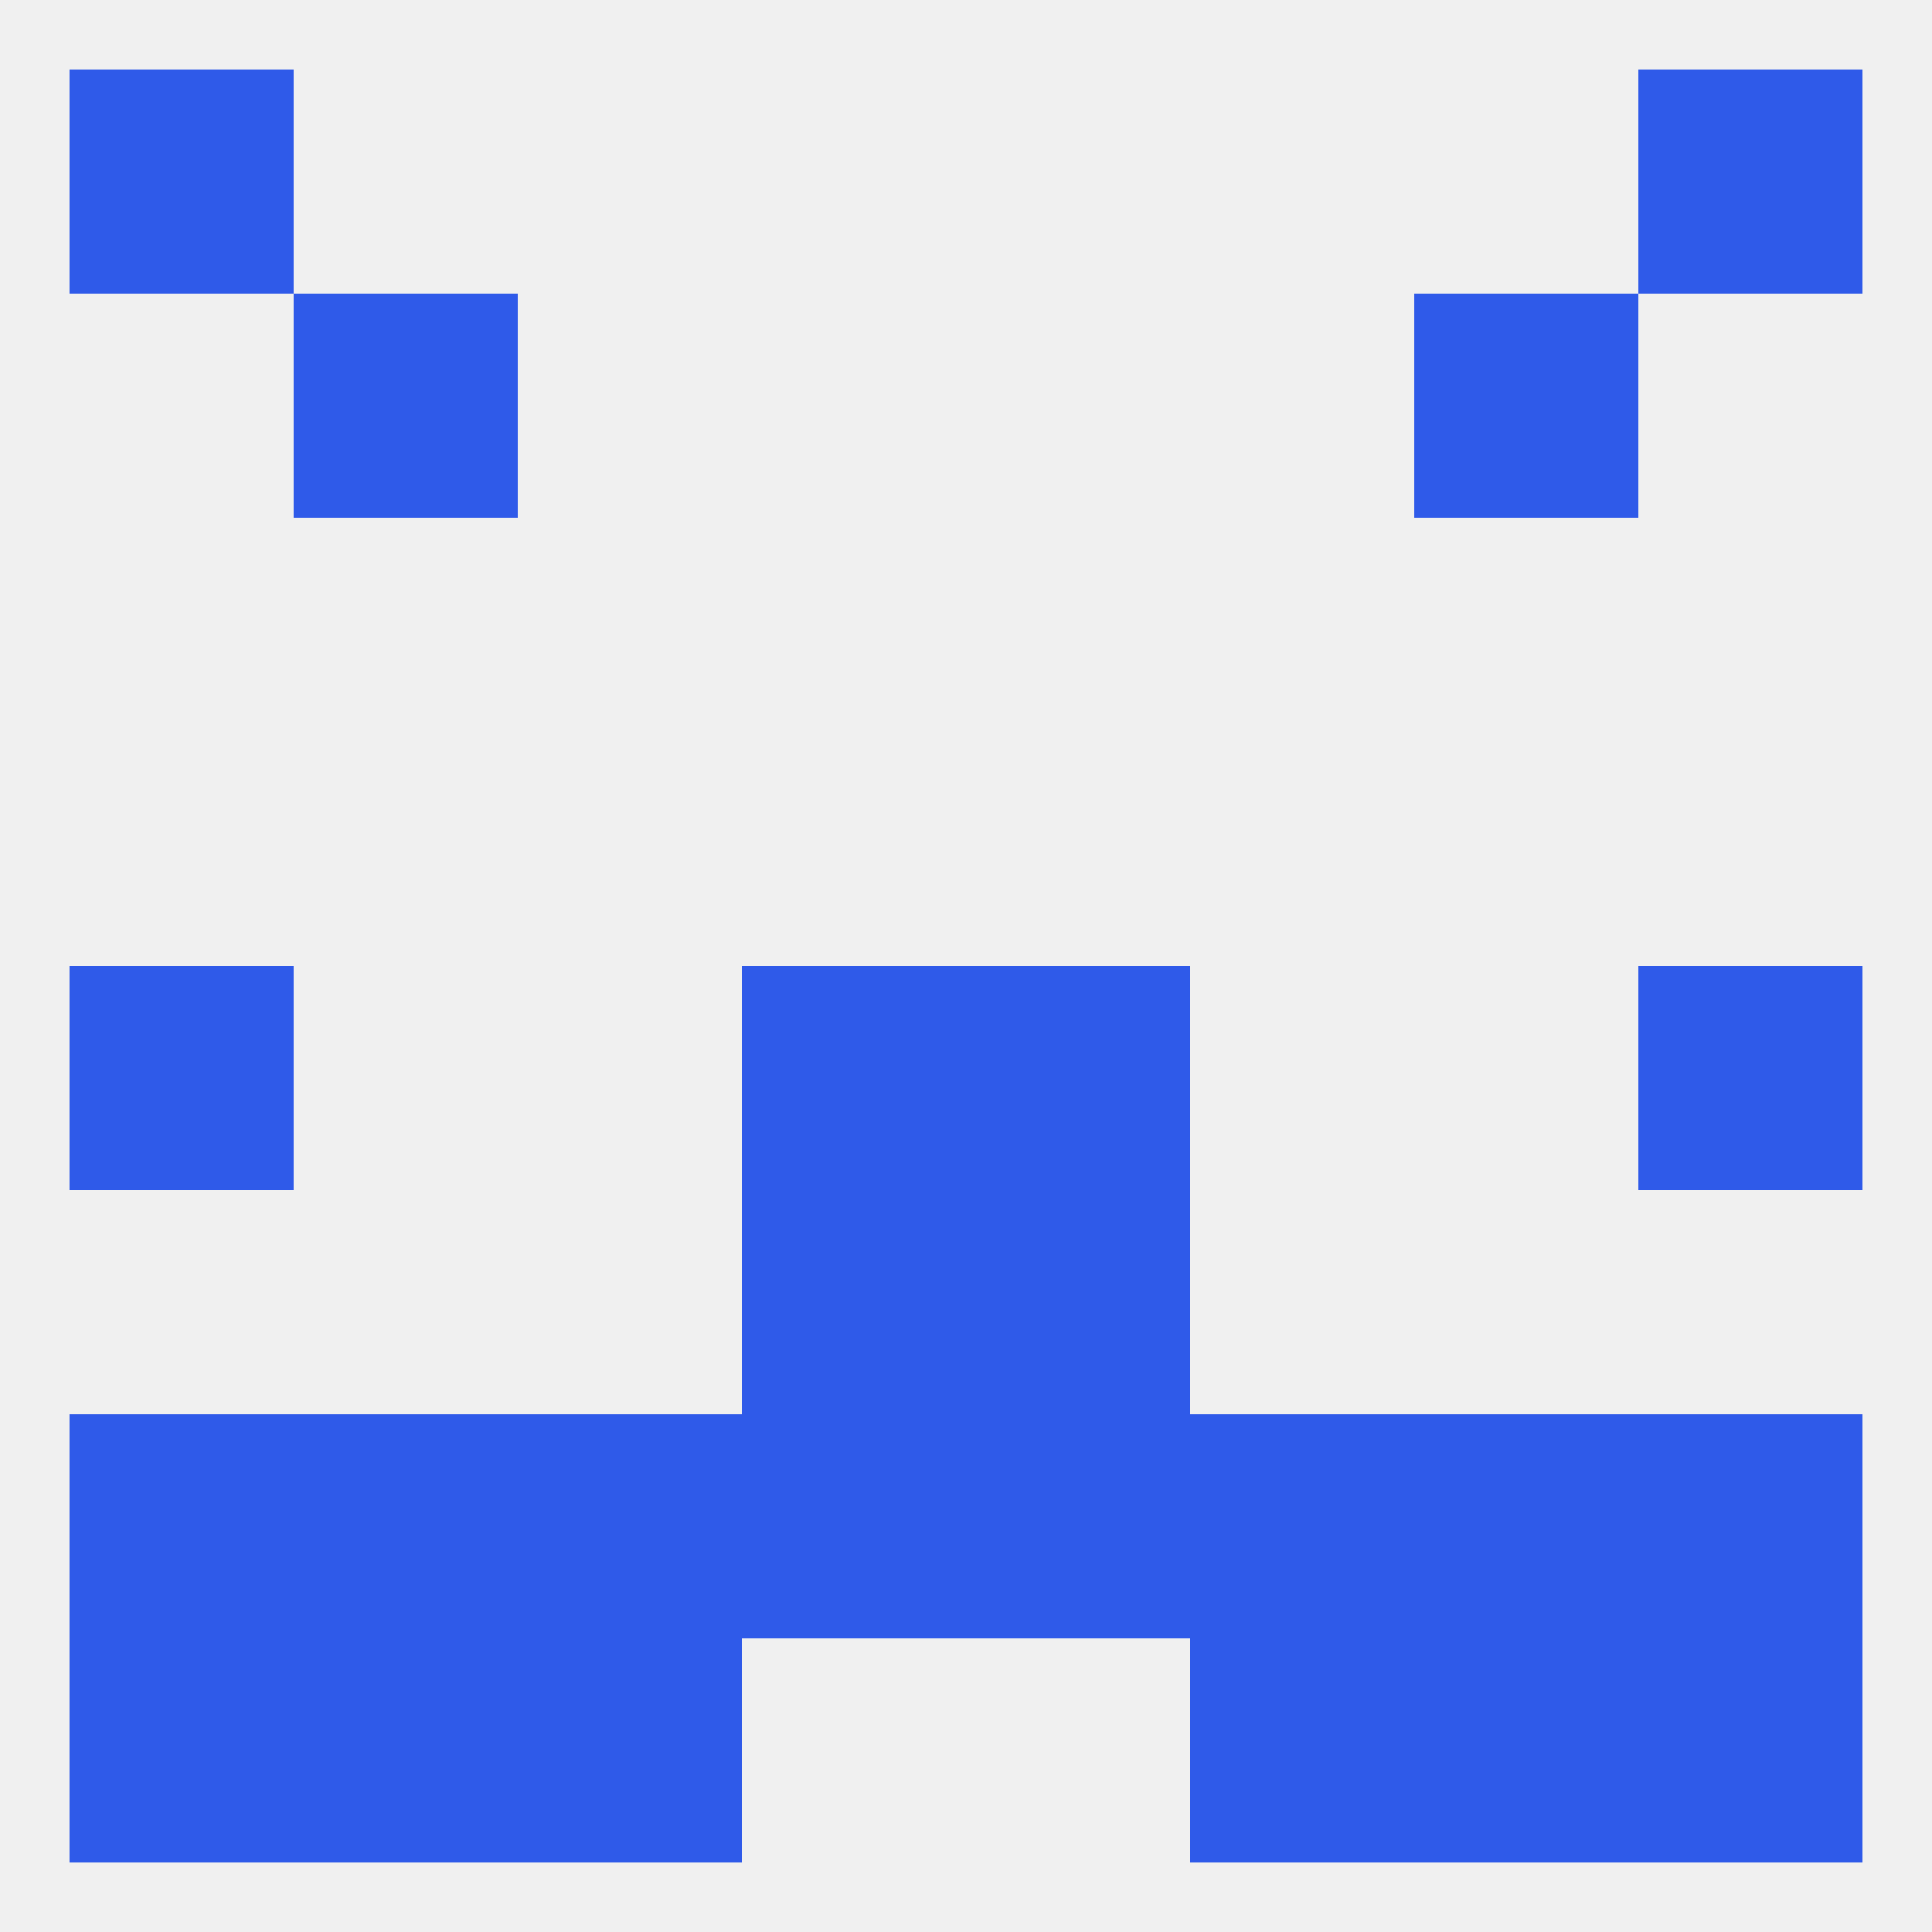 
<!--   <?xml version="1.0"?> -->
<svg version="1.1" baseprofile="full" xmlns="http://www.w3.org/2000/svg" xmlns:xlink="http://www.w3.org/1999/xlink" xmlns:ev="http://www.w3.org/2001/xml-events" width="250" height="250" viewBox="0 0 250 250" >
	<rect width="100%" height="100%" fill="rgba(240,240,240,255)"/>

	<rect x="96" y="125" width="29" height="29" fill="rgba(47,90,233,255)"/>
	<rect x="125" y="125" width="29" height="29" fill="rgba(47,90,233,255)"/>
	<rect x="9" y="125" width="29" height="29" fill="rgba(47,90,233,255)"/>
	<rect x="212" y="125" width="29" height="29" fill="rgba(47,90,233,255)"/>
	<rect x="96" y="154" width="29" height="29" fill="rgba(47,90,233,255)"/>
	<rect x="125" y="154" width="29" height="29" fill="rgba(47,90,233,255)"/>
	<rect x="183" y="183" width="29" height="29" fill="rgba(47,90,233,255)"/>
	<rect x="96" y="183" width="29" height="29" fill="rgba(47,90,233,255)"/>
	<rect x="125" y="183" width="29" height="29" fill="rgba(47,90,233,255)"/>
	<rect x="9" y="183" width="29" height="29" fill="rgba(47,90,233,255)"/>
	<rect x="212" y="183" width="29" height="29" fill="rgba(47,90,233,255)"/>
	<rect x="67" y="183" width="29" height="29" fill="rgba(47,90,233,255)"/>
	<rect x="154" y="183" width="29" height="29" fill="rgba(47,90,233,255)"/>
	<rect x="38" y="183" width="29" height="29" fill="rgba(47,90,233,255)"/>
	<rect x="67" y="212" width="29" height="29" fill="rgba(47,90,233,255)"/>
	<rect x="154" y="212" width="29" height="29" fill="rgba(47,90,233,255)"/>
	<rect x="9" y="212" width="29" height="29" fill="rgba(47,90,233,255)"/>
	<rect x="212" y="212" width="29" height="29" fill="rgba(47,90,233,255)"/>
	<rect x="38" y="212" width="29" height="29" fill="rgba(47,90,233,255)"/>
	<rect x="183" y="212" width="29" height="29" fill="rgba(47,90,233,255)"/>
	<rect x="9" y="9" width="29" height="29" fill="rgba(47,90,233,255)"/>
	<rect x="212" y="9" width="29" height="29" fill="rgba(47,90,233,255)"/>
	<rect x="38" y="38" width="29" height="29" fill="rgba(47,90,233,255)"/>
	<rect x="183" y="38" width="29" height="29" fill="rgba(47,90,233,255)"/>
</svg>